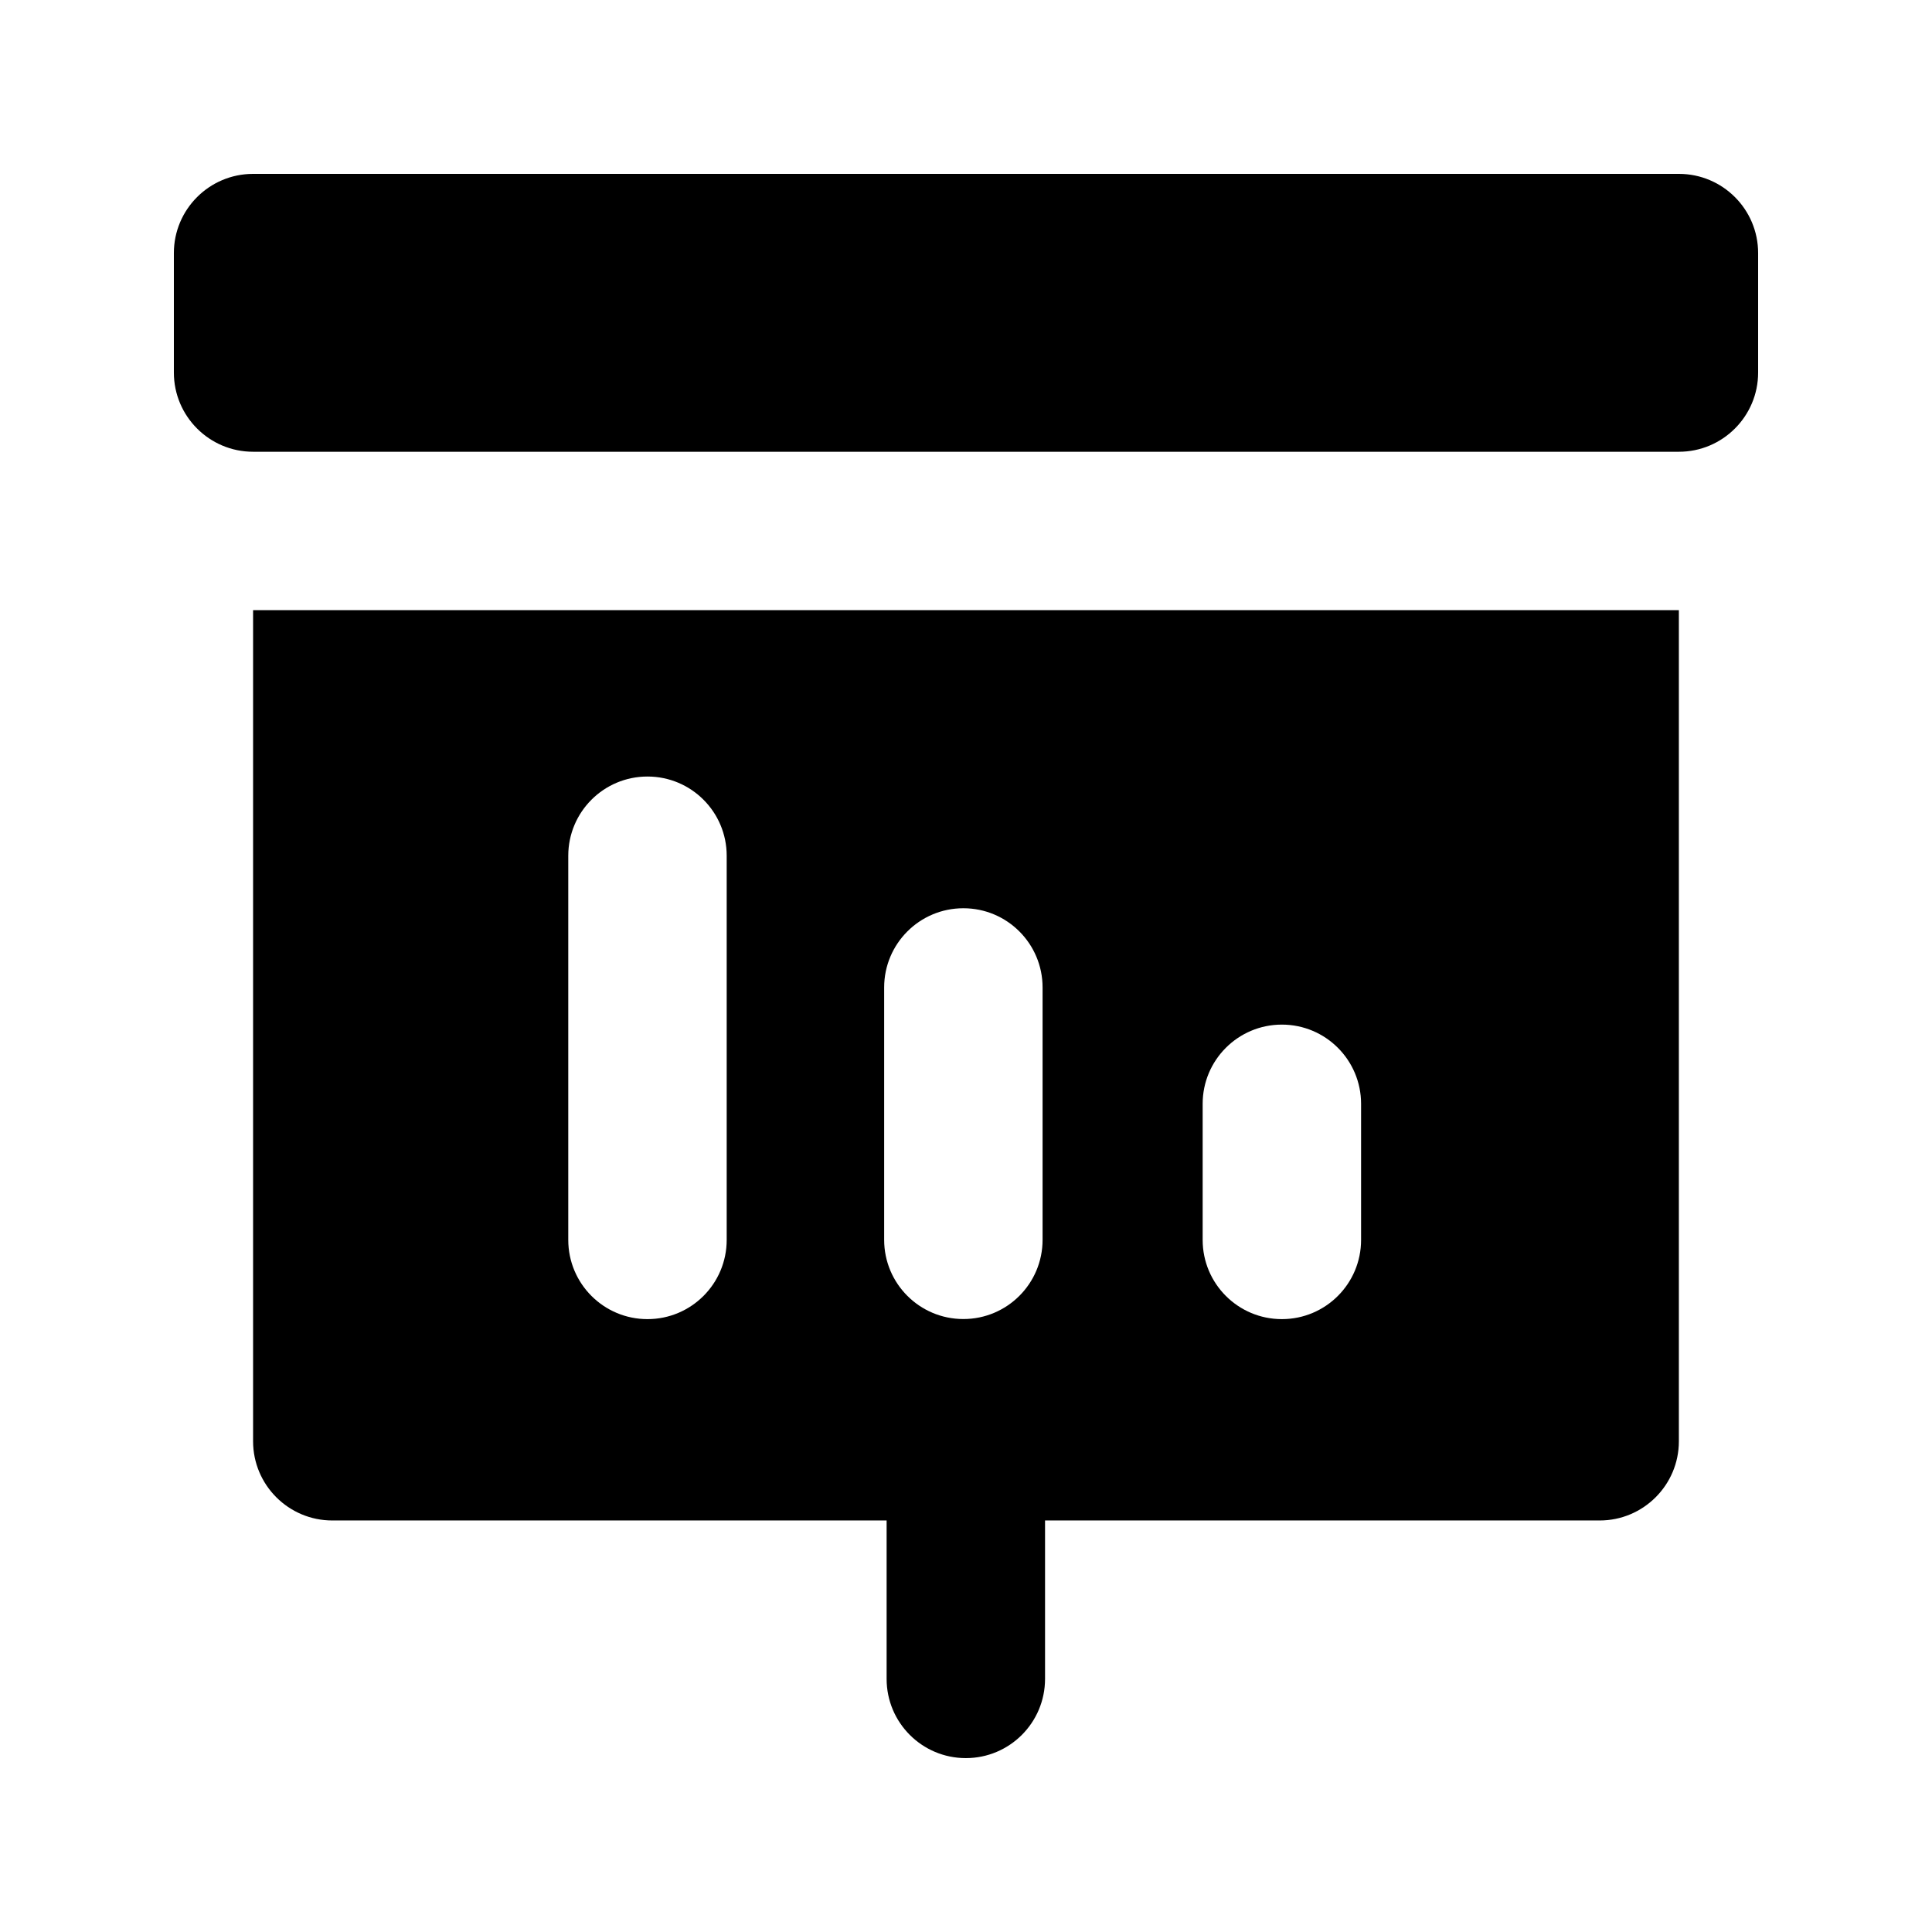 <?xml version="1.0" encoding="UTF-8"?>
<!-- Uploaded to: SVG Find, www.svgrepo.com, Generator: SVG Find Mixer Tools -->
<svg fill="#000000" width="800px" height="800px" version="1.1" viewBox="144 144 512 512" xmlns="http://www.w3.org/2000/svg">
 <g>
  <path d="m588.93 190.08h-377.86c-11.59 0-20.992 9.402-20.992 20.992v31.656c0 11.586 9.406 20.992 20.992 20.992h377.86c11.586 0 20.992-9.406 20.992-20.992v-31.656c0-11.59-9.402-20.992-20.992-20.992z"/>
  <path d="m211.07 305.7v220.25c0 11.586 9.406 20.992 20.992 20.992h146.9v41.984c0 11.586 9.383 20.992 20.992 20.992s20.992-9.406 20.992-20.992v-41.984h146.98c11.586 0 20.992-9.406 20.992-20.992v-220.25zm125.51 166.89c0 11.586-9.383 20.992-20.992 20.992s-20.992-9.406-20.992-20.992v-101.81c0-11.586 9.383-20.992 20.992-20.992s20.992 9.406 20.992 20.992zm41.73-66.902c0-11.586 9.383-20.992 20.992-20.992 11.609 0 20.992 9.406 20.992 20.992v66.879c0 11.586-9.383 20.992-20.992 20.992-11.609 0-20.992-9.406-20.992-20.992zm126.39 66.902c0 11.586-9.383 20.992-20.992 20.992s-20.992-9.406-20.992-20.992v-36.066c0-11.586 9.383-20.992 20.992-20.992s20.992 9.406 20.992 20.992z"/>
 </g>
</svg>